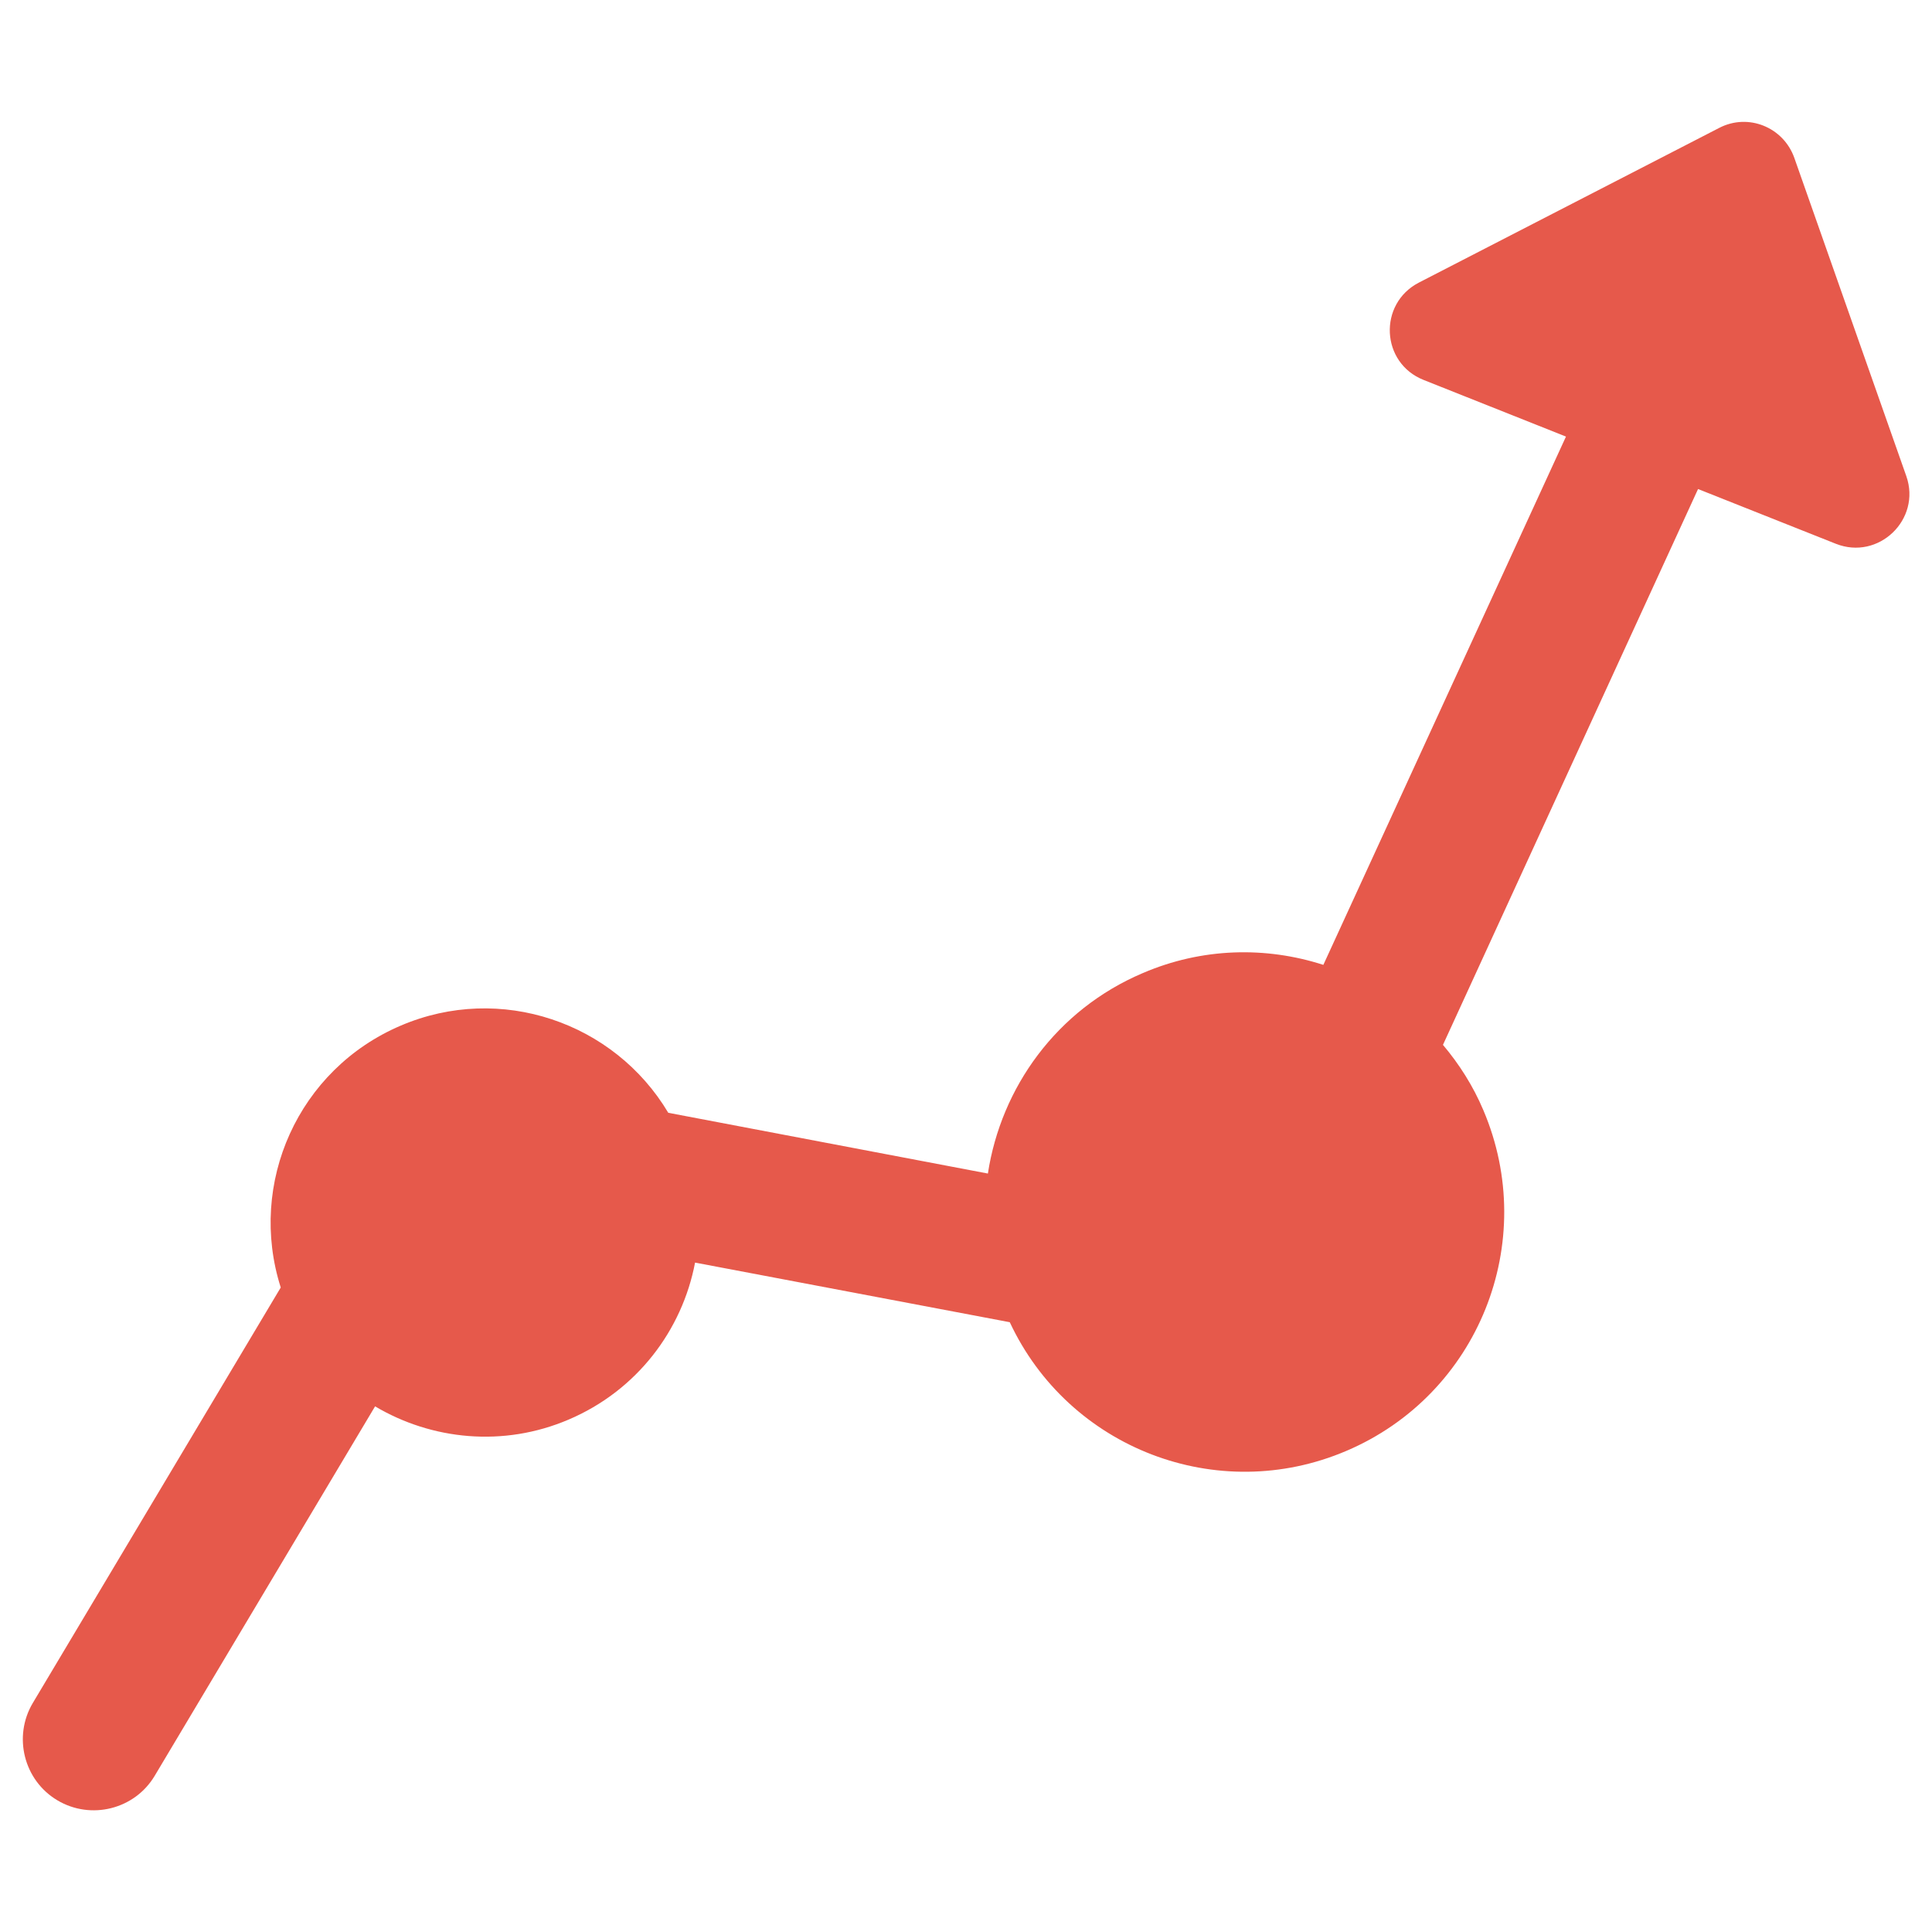 <?xml version="1.0" encoding="utf-8"?>
<!-- Generator: Adobe Illustrator 21.0.2, SVG Export Plug-In . SVG Version: 6.00 Build 0)  -->
<svg version="1.1" id="Layer_1" xmlns="http://www.w3.org/2000/svg" xmlns:xlink="http://www.w3.org/1999/xlink" x="0px" y="0px"
	 viewBox="0 0 512 512" style="enable-background:new 0 0 512 512;" xml:space="preserve">
<style type="text/css">
	.st0{fill:#E6594B;}
</style>
<path class="st0" d="M505.2,126.2l-29.7-84.4c-2.9-8.1-12.2-11.9-19.9-7.9l-79.6,41c-10.8,5.6-10.1,21.3,1.3,25.8l37.7,15l-64.3,140
	c-15.2-4.9-32.1-4.6-47.9,2.2c-22.8,9.7-37.5,30.3-41,53.1l-84.7-16.1c-14.3-24-44.5-34.4-70.9-23.1c-27.2,11.6-40.6,41.8-31.8,69.4
	L8.7,451.3c-5.3,8.9-2.4,20.5,6.5,25.8c8.9,5.3,20.5,2.4,25.8-6.5l58.4-97.9c15,8.9,34,10.9,51.3,3.5c18.1-7.7,30.1-23.7,33.5-41.6
	l83.4,15.8c15.6,33.4,55,48.7,89.2,34.1c35-14.9,51.2-55.3,36.3-90.3c-2.7-6.4-6.4-12.2-10.7-17.3L450,129.6l36.5,14.5
	C497.8,148.6,509.2,137.7,505.2,126.2z"/>
</svg>
